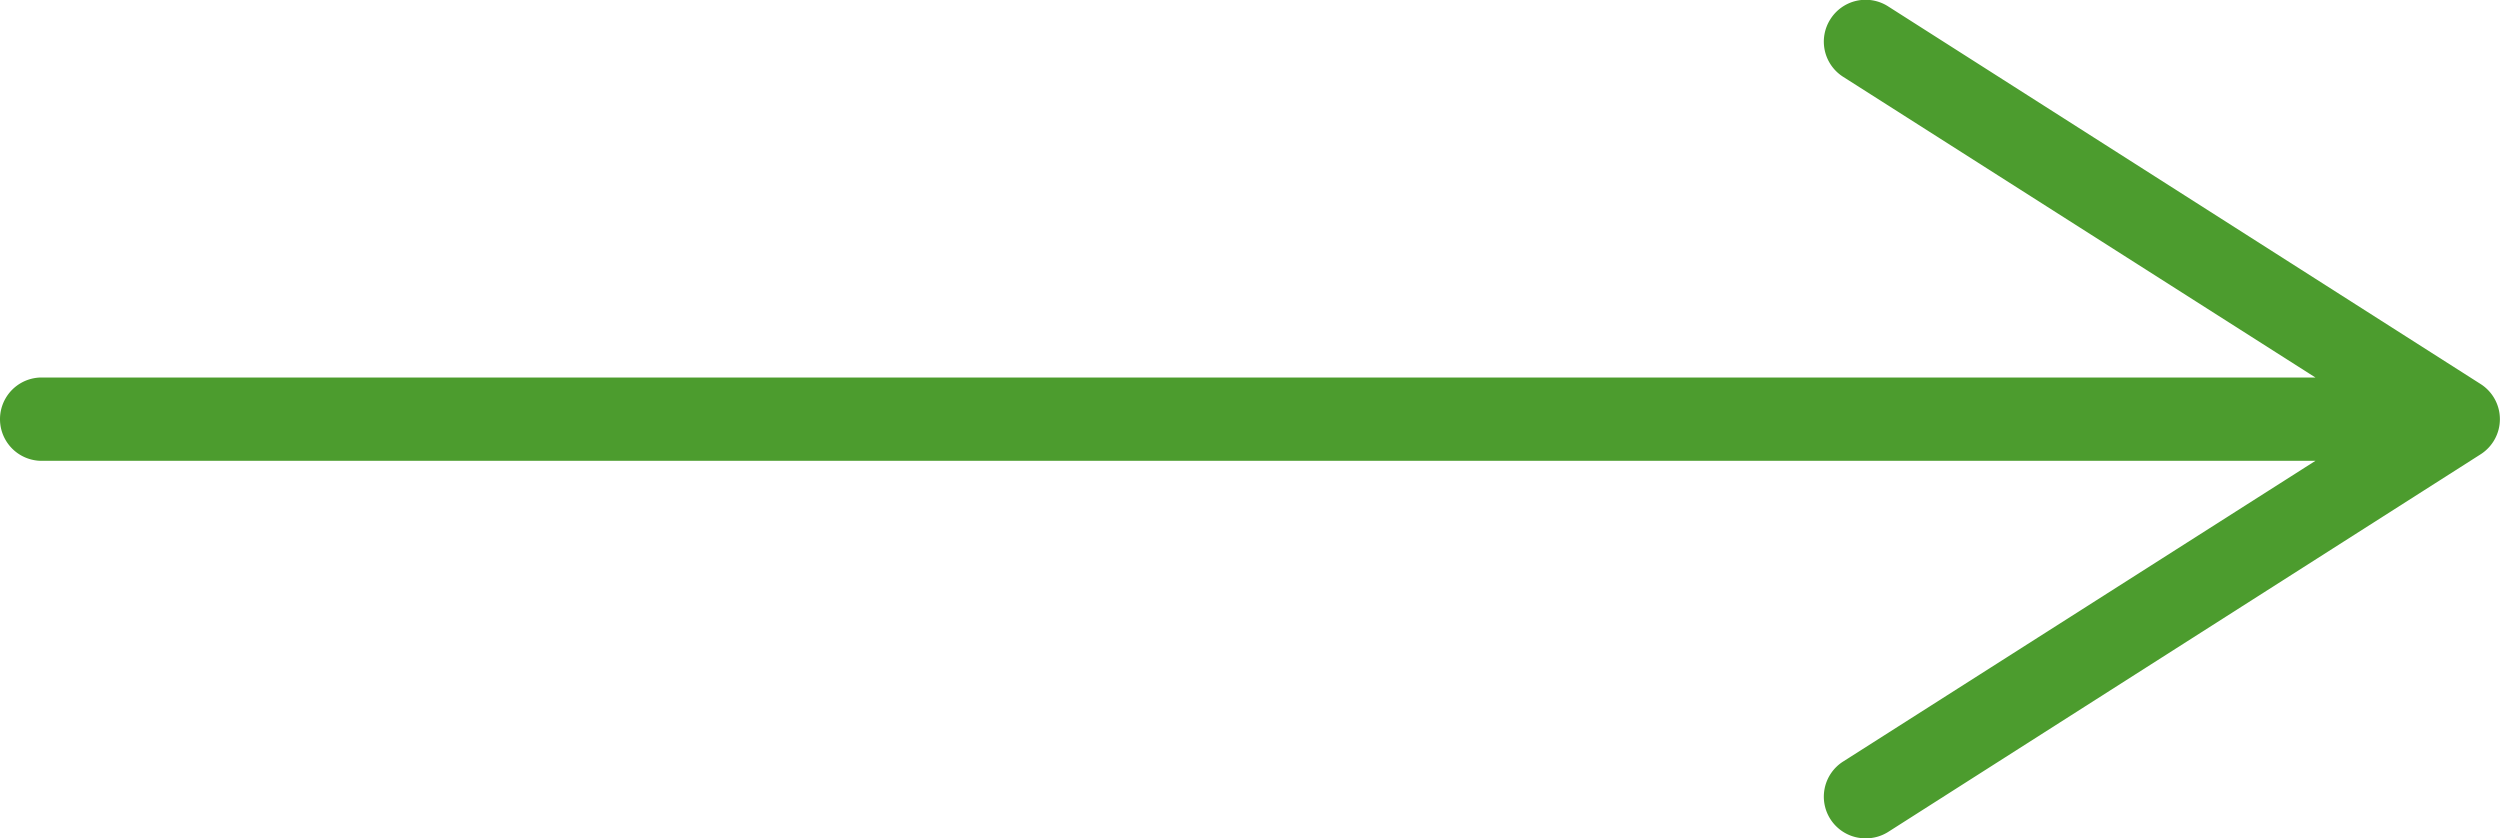 <svg xmlns="http://www.w3.org/2000/svg" viewBox="0 0 60 20.12"><defs><style>.cls-1{fill:#4c9c2e;}</style></defs><g id="Livello_2" data-name="Livello 2"><g id="Layer_1" data-name="Layer 1"><path class="cls-1" d="M59.54,9.22,45.31.15a1,1,0,0,0-1.38.31,1,1,0,0,0,.3,1.38L55.57,9.06H1a1,1,0,0,0,0,2H55.57L44.23,18.28a1,1,0,0,0-.3,1.38,1,1,0,0,0,.84.46,1,1,0,0,0,.54-.15L59.54,10.9a1,1,0,0,0,0-1.68Z"/></g></g></svg>